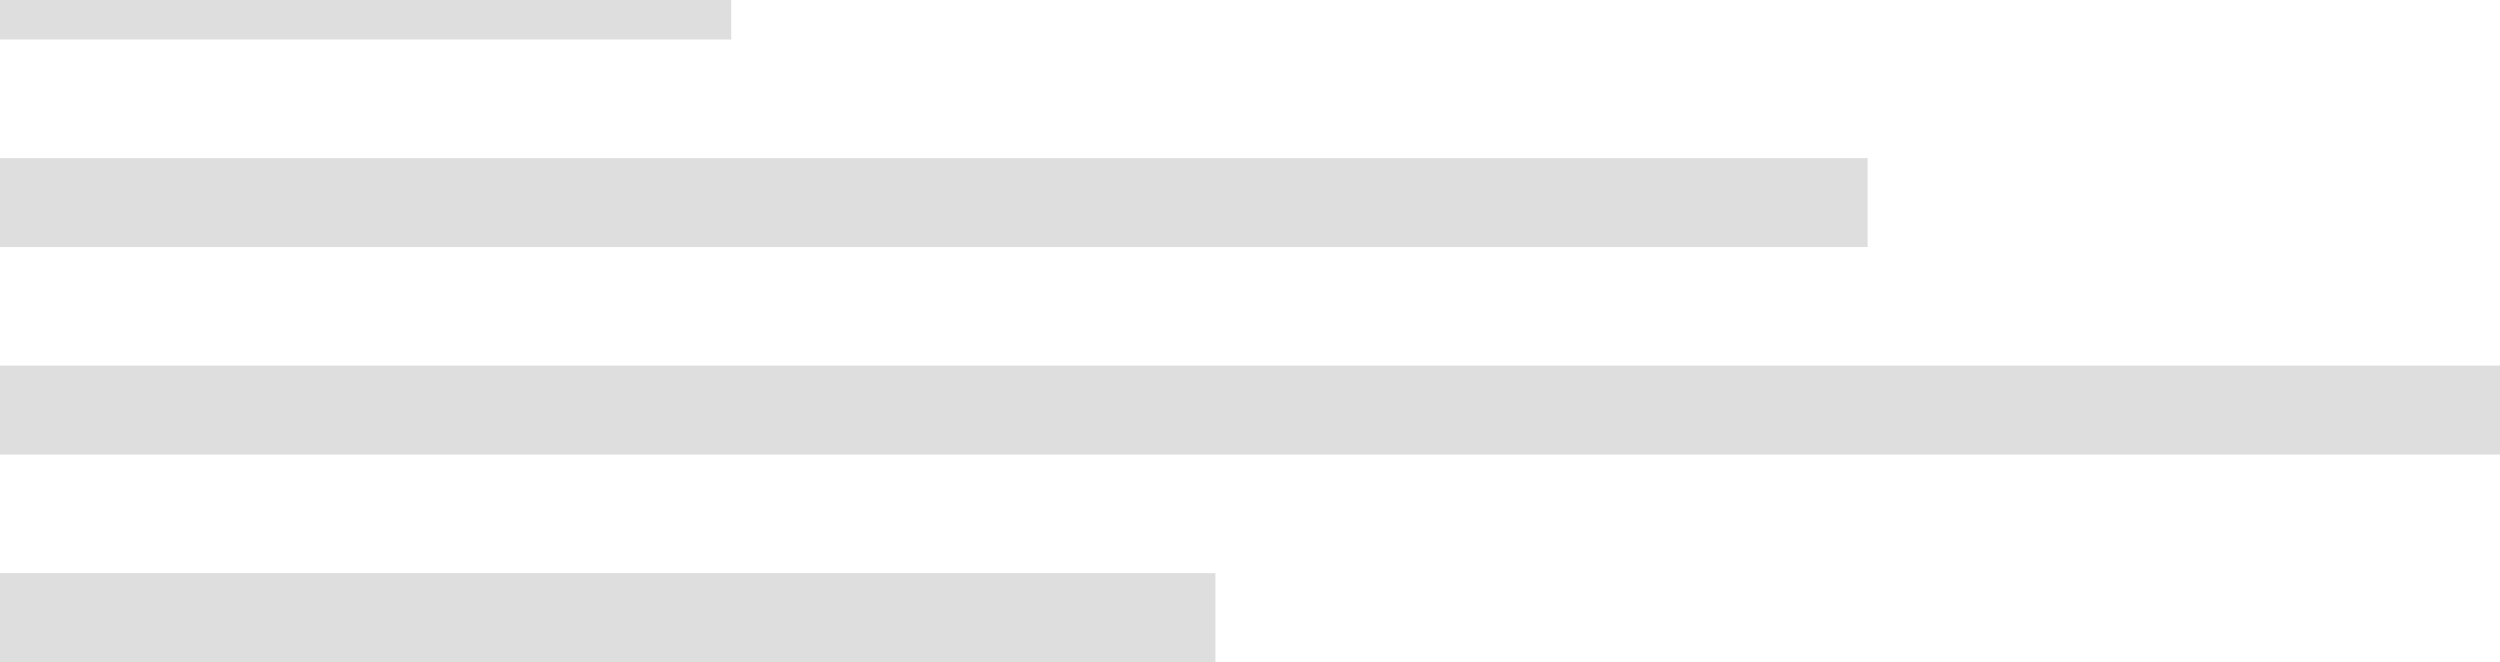<svg width="506" height="134" viewBox="0 0 506 134" fill="none" xmlns="http://www.w3.org/2000/svg">
<path fill-rule="evenodd" clip-rule="evenodd" d="M148 0H0V8H148V0ZM0 32H378V50H0V32ZM0 116H246V134H0V116ZM0 74H506V92H0V74Z" fill="#DEDEDE"/>
</svg>
